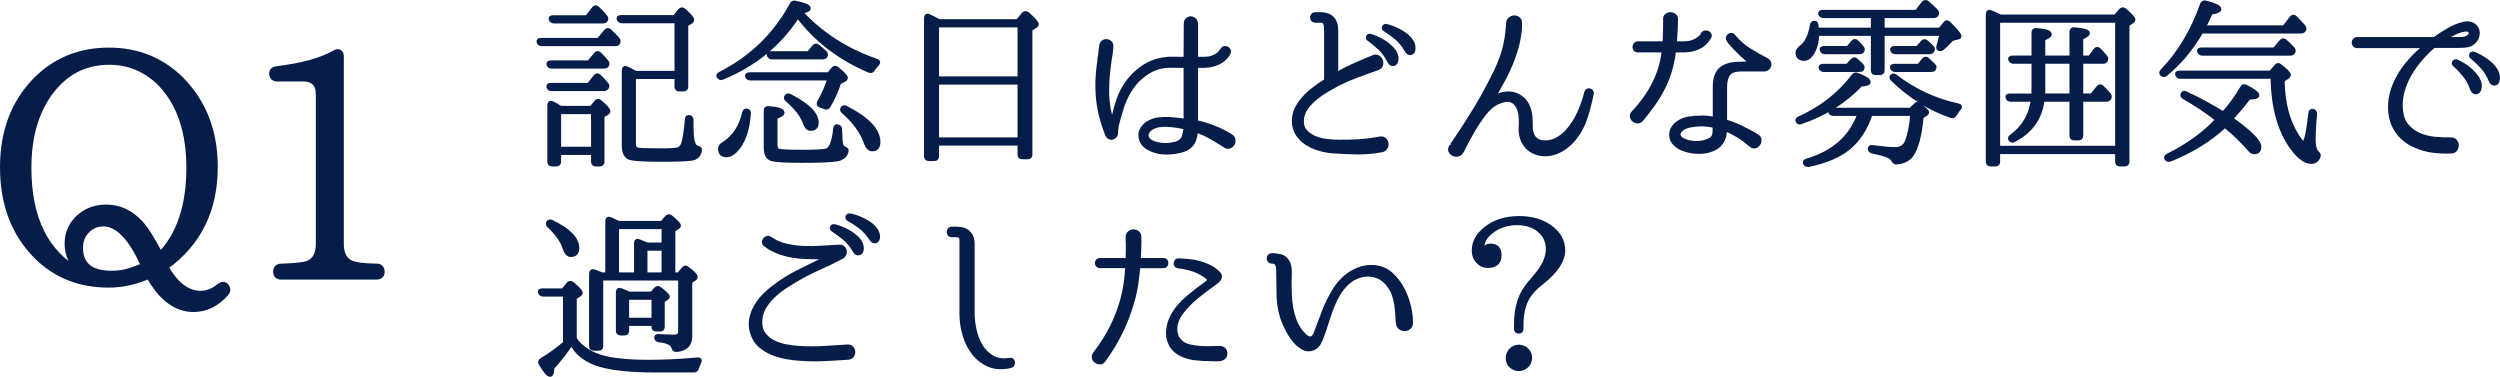 <?xml version="1.0" encoding="UTF-8"?>
<svg id="_レイヤー_1" data-name="レイヤー_1" xmlns="http://www.w3.org/2000/svg" width="312.486" height="47.099" version="1.1" viewBox="0 0 312.486 47.099">
  <!-- Generator: Adobe Illustrator 29.5.0, SVG Export Plug-In . SVG Version: 2.1.0 Build 137)  -->
  <defs>
    <style>
      .st0 {
        stroke-width: .463px;
      }

      .st0, .st1 {
        fill: #071d49;
        stroke: #071d49;
        stroke-linecap: round;
        stroke-linejoin: round;
      }

      .st1 {
        stroke-width: .796px;
      }
    </style>
  </defs>
  <g>
    <path class="st0" d="M74.807,4.97l.922-1.102c.149-.165.314-.172.495-.022.209.21.401.397.573.562.172.165.318.33.438.495.12.135.135.292.045.472-.045.105-.165.157-.36.157h-9.218c-.21,0-.345-.097-.405-.292-.045-.18.067-.27.337-.27h7.172ZM73.592,7.781l.854-1.012c.135-.195.3-.21.495-.045.15.15.3.303.45.461.149.157.3.333.45.528.135.15.142.314.022.495-.075.09-.195.135-.36.135h-6.565c-.21,0-.345-.097-.405-.292-.045-.18.067-.27.337-.27h4.721ZM73.57,10.591l.832-1.034c.149-.195.315-.21.495-.045.149.135.3.281.45.438.149.158.307.341.472.551.149.15.165.307.045.472-.09.12-.217.18-.382.18h-6.542c-.225,0-.36-.097-.405-.292-.045-.18.067-.27.337-.27h4.699ZM73.907,13.469l.584-.72c.135-.194.307-.209.517-.045.705.6,1.057,1.004,1.057,1.214,0,.09-.075.18-.225.27l-.517.292v5.733c0,.239-.112.359-.337.359h-.517c-.24,0-.36-.12-.36-.359v-1.08h-4.204v1.08c0,.239-.12.359-.36.359h-.54c-.24,0-.36-.12-.36-.359v-7.06c0-.135.037-.229.112-.281.075-.052.172-.048.292.011.165.075.33.162.495.259.165.098.345.206.54.326h3.822ZM73.345,2.137l.854-1.079c.149-.209.314-.225.495-.045.165.15.329.311.495.483.165.172.329.364.495.573.149.15.165.308.045.472-.06.105-.18.157-.36.157h-6.138c-.18,0-.314-.09-.405-.27-.075-.195.03-.292.315-.292h4.205ZM69.905,14.031v4.542h4.204v-4.542h-4.204ZM79.258,9.647v8.364c0,.345.127.562.381.652.209.075,1.21.113,3.002.113,1.15,0,1.852-.045,2.106-.135.358-.135.59-.435.695-.899.149-.644.284-1.588.403-2.833,0-.135.037-.225.112-.27.075-.045.172-.045.292,0,.15.06.217.188.203.382v.652c0,1.439.142,2.301.427,2.586.075.09.18.15.314.18.105.03.191.075.259.135.067.06.086.15.056.27-.12.554-.435.884-.944.989-.524.104-1.855.157-3.993.157-2.332,0-3.677-.105-4.036-.315-.389-.255-.583-.734-.583-1.438v-9.443c0-.3.143-.382.427-.247.165.075.337.157.517.247.18.09.36.188.54.292h5.104V2.677h-6.812c-.18,0-.315-.09-.405-.27-.045-.09-.038-.161.022-.214.06-.052.157-.079.292-.079h6.677l.667-.832c.162-.165.331-.172.508-.023.701.615,1.051,1.02,1.051,1.214,0,.105-.067.202-.202.292l-.54.337v7.734c0,.24-.118.36-.353.36h-.552c-.236,0-.354-.12-.354-.36v-1.191h-5.284Z"/>
    <path class="st0" d="M100.101,1.485c2.533,2.758,5.688,4.789,9.465,6.093.255.09.285.247.09.472-.105.09-.199.191-.281.304-.083.112-.169.229-.259.349-.105.195-.262.247-.472.157-3.702-1.574-6.678-3.852-8.926-6.835-2.264,3.507-5.411,6.078-9.443,7.712-.165.09-.322.038-.472-.157-.09-.135-.022-.262.203-.382,3.912-1.993,6.887-4.879,8.926-8.656.09-.195.24-.27.45-.225,1.154.225,1.731.464,1.731.719,0,.195-.337.345-1.012.45ZM93.356,13.806c.209.045.299.173.27.382-.12,1.814-.562,3.23-1.327,4.25-.509.659-1.012.989-1.506.989-.54,0-.809-.277-.809-.832,0-.254.157-.472.472-.652,1.289-.81,2.136-2.099,2.541-3.867.075-.24.195-.33.36-.27ZM103.563,9.265l.584-.674c.135-.18.3-.188.495-.022.734.584,1.102.974,1.102,1.169,0,.105-.06.188-.18.247l-.652.337c-.315,1.004-.757,1.986-1.327,2.945-.12.195-.27.248-.45.158l-.607-.203c-.225-.09-.278-.247-.158-.472.57-1.019.997-1.993,1.282-2.923h-9.848c-.21,0-.353-.082-.427-.247-.075-.21.03-.315.314-.315h9.871ZM104.732,15.785c.195.045.292.18.292.405.03,1.02.082,1.664.157,1.934.06.195.18.33.36.405.104.045.187.094.247.146.06.053.075.139.045.259-.135.53-.517.861-1.146.993-.66.132-2.151.198-4.474.198-2.083,0-3.354-.081-3.812-.243-.471-.176-.707-.635-.707-1.376v-4.677c0-.254.125-.367.376-.337,1.173.09,1.76.285,1.76.584,0,.195-.292.39-.877.584v3.462c0,.405.135.637.405.697.315.09,1.304.135,2.968.135.854,0,1.529-.015,2.023-.045.495-.03.817-.067.967-.112.54-.195.892-1.094,1.057-2.698.03-.285.15-.39.36-.315ZM101.067,6.634l.674-.81c.135-.18.3-.195.495-.045.165.135.322.266.472.394.149.127.292.258.427.393.149.15.165.315.045.495-.075.09-.195.135-.36.135h-6.295c-.21,0-.352-.083-.427-.248-.045-.09-.038-.165.022-.225s.158-.09.292-.09h4.654ZM98.279,12.03c.104-.135.254-.158.45-.067,2.248,1.154,3.373,2.271,3.373,3.35,0,.54-.255.81-.765.81-.315,0-.547-.209-.697-.629-.165-.495-.438-.993-.821-1.495-.382-.502-.866-1.008-1.45-1.518-.18-.135-.21-.285-.09-.45ZM105.294,13.514c.105-.135.255-.158.45-.067,2.713,1.394,4.07,2.825,4.07,4.294,0,.63-.263.944-.787.944-.345,0-.622-.284-.832-.854-.225-.66-.57-1.312-1.034-1.956-.465-.645-1.057-1.282-1.776-1.911-.165-.15-.195-.3-.09-.45Z"/>
    <path class="st0" d="M127.193,2.632l.72-.877c.135-.165.307-.18.517-.045.779.675,1.169,1.11,1.169,1.304,0,.105-.06.195-.18.27l-.607.404v15.649c0,.225-.112.337-.337.337h-.697c-.24,0-.359-.112-.359-.337v-1.372h-10.275v1.574c0,.24-.12.36-.359.36h-.697c-.24,0-.36-.12-.36-.36V2.25c0-.135.038-.229.113-.281.075-.052.172-.041.292.034.33.15.75.36,1.259.629h9.803ZM117.143,3.194v6.588h10.275V3.194h-10.275ZM127.419,17.404v-7.06h-10.275v7.06h10.275Z"/>
    <path class="st0" d="M153.837,16.977c.209.12.33.277.359.472.03.195,0,.371-.09.528s-.225.273-.405.349c-.18.075-.375.045-.584-.09-.674-.435-1.285-.806-1.833-1.113-.547-.307-1.113-.558-1.697-.753-.03-.03-.053-.026-.067.011-.015.038-.022.071-.022.101-.03.345-.105.689-.225,1.034-.12.345-.33.629-.629.854-.255.195-.532.337-.832.427-.3.09-.6.157-.899.202-.57.09-1.135.108-1.697.056-.562-.053-1.105-.221-1.63-.506-.285-.149-.525-.352-.72-.607s-.308-.554-.337-.899c-.03-.345.042-.655.214-.933.172-.277.386-.506.641-.686.464-.3.956-.476,1.473-.528s1-.064,1.45-.034c.315.03.622.06.922.09.3.03.607.067.922.112.015,0,.022-.015.022-.045v-6.678c0-.06-.03-.09-.09-.09h-.742c-.3,0-.6-.003-.899-.011-.3-.007-.577.004-.832.034-.854.105-1.649.413-2.383.922-.735.51-1.334,1.109-1.799,1.799-.315.464-.577.937-.787,1.416-.21.48-.382.959-.517,1.439-.15.48-.289.959-.416,1.439-.128.48-.191.944-.191,1.394-.015.15-.071.274-.168.371-.098.098-.207.157-.326.18-.12.022-.24.004-.36-.056-.12-.06-.21-.157-.27-.292-.375-.914-.667-1.836-.877-2.766-.21-.929-.33-1.889-.36-2.878-.03-.944.011-1.87.124-2.777.113-.907.229-1.832.349-2.776.03-.195.112-.341.248-.438.135-.098.281-.143.438-.135.157.008.299.068.427.18.127.112.191.266.191.461,0,.105-.008.24-.022.405-.015.165-.034.33-.056.495s-.049.33-.079.495c-.03.165-.053.3-.068.404-.075.525-.139,1.053-.191,1.585-.053.532-.086,1.068-.101,1.607-.03.645-.015,1.271.045,1.877.06.607.172,1.233.337,1.877.03.09.101.139.213.146.112.008.176-.041.191-.146.165-.734.363-1.431.596-2.091.232-.659.543-1.281.933-1.866.524-.794,1.199-1.484,2.023-2.069.824-.584,1.731-.944,2.72-1.079.345-.06.667-.086.967-.079.3.008.6.011.899.011h.742c.06,0,.09-.03.09-.09l.022-4.227c0-.255.067-.442.202-.562.135-.12.281-.18.438-.18s.307.06.45.18c.143.12.221.292.236.517v4.272c0,.06.03.09.09.09h.899c.435,0,.806-.063,1.113-.191s.543-.266.708-.416c.09-.075.165-.158.225-.248.06-.09.127-.172.202-.247.06-.135.15-.214.27-.236.12-.022.232-.007.337.045.104.053.183.131.236.236.052.105.048.225-.011.36v.022c-.09.165-.191.311-.303.438-.113.127-.236.251-.371.371-.255.21-.584.39-.989.54-.405.15-.87.233-1.394.248h-.922c-.06,0-.09.03-.09.09v6.812c0,.075.03.112.09.112,1.543.345,2.953.915,4.227,1.709ZM148.171,16.055c0-.075-.03-.112-.09-.112-.6-.15-1.214-.248-1.844-.292-.42-.045-.843-.041-1.271.011-.427.053-.813.199-1.158.438-.15.105-.27.24-.36.405-.09.165-.127.33-.112.495.03.18.108.337.236.472s.273.24.438.315c.39.165.824.266,1.304.303.479.038.944.004,1.394-.101.209-.03.408-.093.596-.191s.341-.221.461-.371c.105-.12.18-.273.225-.461s.104-.491.18-.911Z"/>
    <path class="st0" d="M172.521,17.291c.256-.03.449.03.586.18.135.15.209.319.225.506.014.188-.039.368-.158.54-.119.172-.307.274-.562.304-.988.18-2,.262-3.035.247-1.033-.015-2.045-.06-3.035-.135-.555-.045-1.121-.153-1.697-.326-.578-.172-1.098-.412-1.562-.719s-.844-.689-1.135-1.147c-.293-.457-.439-1-.439-1.63,0-.524.109-1.019.326-1.484.217-.464.51-.903.877-1.315.367-.412.787-.802,1.26-1.169.471-.367.963-.708,1.473-1.023.059-.015.09-.06.09-.135V3.621c0-.254-.039-.487-.113-.697s-.262-.315-.562-.315h-.629c-.15,0-.262-.045-.338-.135-.074-.09-.111-.188-.111-.292s.037-.202.111-.292c.076-.09.188-.135.338-.135h.629c.631,0,1.117.173,1.463.518.344.345.516.832.516,1.461v5.418c0,.075.031.098.09.067.631-.375,1.334-.734,2.115-1.079.777-.345,1.572-.682,2.383-1.012.238-.105.445-.105.617,0s.297.247.371.427c.076.18.082.371.023.574-.061.202-.211.341-.449.416-.855.3-1.695.604-2.52.91-.824.308-1.641.664-2.451,1.068-.418.225-.873.479-1.359.764-.486.285-.951.607-1.395.967-.441.36-.82.753-1.135,1.181-.314.427-.502.888-.562,1.382-.074.615.033,1.11.326,1.484s.678.667,1.158.876c.479.21,1,.349,1.562.416s1.068.101,1.518.101c.869.015,1.734-.007,2.598-.067.861-.06,1.727-.172,2.596-.337ZM171.239,4.453c.105.015.344.098.719.248s.766.359,1.17.629c.404.27.756.588,1.057.956.299.367.428.768.383,1.203-.045.33-.178.51-.395.54-.217.03-.393-.082-.527-.337-.346-.689-.75-1.248-1.215-1.675s-.914-.798-1.35-1.113c-.119-.06-.156-.153-.111-.281.045-.127.135-.183.27-.168ZM173.241,3.217c.074.015.213.052.416.112.201.06.434.146.695.258.264.113.537.251.822.416.283.165.543.353.775.562.232.21.418.442.562.697.141.255.205.532.189.832-.014.33-.135.514-.359.551s-.404-.071-.539-.326c-.375-.66-.803-1.188-1.281-1.585-.48-.397-.953-.738-1.416-1.023-.137-.075-.182-.18-.137-.315s.137-.195.271-.18Z"/>
    <path class="st0" d="M198.984,11.715c-.21,1.02-.465,2.005-.765,2.957-.3.952-.765,1.825-1.394,2.62-.315.404-.679.761-1.091,1.068s-.843.543-1.293.708c-.449.165-.914.244-1.394.236-.48-.008-.952-.124-1.417-.349-.393-.21-.709-.472-.945-.787-.237-.314-.401-.644-.493-.989-.12-.435-.165-.858-.135-1.27.029-.412.029-.821,0-1.226-.015-.33-.07-.641-.166-.933-.097-.292-.229-.54-.399-.742-.17-.203-.377-.349-.621-.438-.243-.09-.522-.097-.837-.022-.585.135-1.068.345-1.45.629-.383.285-.754.667-1.113,1.146-.465.6-.903,1.256-1.315,1.968s-.783,1.382-1.112,2.012c-.03.09-.067.172-.113.247-.029.075-.067.15-.112.225s-.082.143-.112.202c-.135.21-.304.333-.506.371-.202.037-.39.011-.562-.079-.173-.09-.297-.222-.371-.394-.075-.172-.045-.363.09-.573-.016.015.131-.199.438-.641.307-.442.693-1.023,1.157-1.742.465-.72.967-1.521,1.507-2.406s1.034-1.761,1.484-2.631c.359-.674.686-1.311.978-1.911.292-.599.547-1.206.765-1.821.217-.615.394-1.267.528-1.956s.225-1.454.27-2.293c.015-.24.104-.423.27-.551s.341-.191.529-.191c.187,0,.355.06.506.18.149.12.225.3.225.54v.472c0,.12-.008.247-.022.382-.075.734-.206,1.446-.394,2.136s-.42,1.372-.697,2.046c-.277.675-.592,1.342-.944,2.001-.353.66-.724,1.327-1.113,2.001-.029.061-.022.109.023.146.045.038.097.042.157.011.119-.075.247-.143.382-.203.135-.06.284-.104.45-.135.509-.104.974-.097,1.394.022.42.12.779.319,1.079.596.3.278.532.615.697,1.012.165.397.262.821.292,1.271.03.435.041.825.034,1.169-.008.345.048.667.168.966.105.285.255.502.45.652.194.15.412.255.651.314.645.105,1.237.03,1.776-.225.54-.255,1.02-.607,1.439-1.057.629-.689,1.139-1.469,1.528-2.338.39-.869.689-1.739.899-2.608.03-.105.09-.176.18-.214.091-.037.181-.041.271-.011.09.03.164.083.225.157.06.075.075.166.045.27Z"/>
    <path class="st0" d="M209.372,6.319c-.075,0-.113.03-.113.09-.104.854-.27,1.656-.494,2.406s-.51,1.469-.854,2.159-.746,1.36-1.203,2.012c-.457.652-.971,1.315-1.54,1.99-.149.165-.318.24-.506.225-.188-.015-.345-.082-.472-.202-.128-.12-.206-.266-.236-.438s.037-.341.202-.506c1.064-1.124,1.919-2.323,2.563-3.598.645-1.273,1.049-2.623,1.214-4.047.03-.06.008-.09-.067-.09h-3.147c-.15,0-.263-.048-.338-.146s-.108-.203-.101-.315c.007-.112.048-.217.123-.315.075-.097.181-.146.315-.146h3.215c.075,0,.112-.03.112-.09.03-.645.049-1.195.057-1.653.007-.457.011-.85.011-1.18-.03-.24.03-.419.18-.54.15-.12.315-.18.495-.18s.349.057.506.169.229.289.214.528c0,.345-.012.757-.034,1.236-.022.48-.056,1.02-.101,1.619,0,.06.029.09.09.09h.944c.449,0,.824-.052,1.124-.157s.539-.225.72-.36c.18-.135.311-.259.393-.371.083-.112.124-.176.124-.191.075-.15.184-.24.326-.27.143-.03.27-.019.382.034.112.053.191.139.236.259s.015.247-.09.382c-.016.015-.075.109-.18.281-.105.172-.281.356-.528.551-.248.195-.577.371-.989.528-.413.158-.919.236-1.518.236h-1.034ZM220.771,7.443c.165.075.285.195.36.36.074.165.074.33,0,.495-.075.18-.218.308-.428.382-.06.015-.127.022-.202.022h-2.833c-.81,0-1.349.191-1.619.573-.27.382-.404.918-.404,1.607v4.182c0,.045.03.083.09.112.689.21,1.323.458,1.9.742.576.285,1.149.584,1.72.899.029.015.067.038.112.067.03.03.06.056.09.079s.06.042.09.056c.194.12.296.273.304.461s-.038.356-.135.506c-.098.15-.229.255-.394.315s-.33.03-.495-.09c-.045-.03-.09-.06-.135-.09-.045-.03-.082-.06-.112-.09-.045-.03-.082-.06-.112-.09-.465-.405-.933-.746-1.405-1.023-.472-.277-.955-.521-1.45-.731-.045-.045-.067-.03-.067.045-.015.03-.019.064-.011.102.007.038.003.071-.012.101-.015.15-.034.296-.057.438s-.071.303-.146.483c-.061.165-.139.314-.236.45-.098.135-.206.262-.326.382-.255.225-.521.39-.798.495-.277.105-.551.188-.82.248-.271.045-.552.067-.844.067s-.565-.015-.82-.045c-.27-.045-.536-.104-.799-.18-.262-.075-.521-.172-.775-.292-.3-.165-.555-.371-.765-.618-.21-.248-.329-.536-.359-.866-.03-.33.034-.637.191-.922.157-.285.363-.517.618-.697.404-.3.861-.491,1.371-.574.51-.082.989-.124,1.439-.124.3-.015.596-.007.888.022.292.03.573.067.844.112.06,0,.09-.03.09-.09v-3.845c0-.584.074-1.068.225-1.45.149-.382.371-.682.663-.899.292-.217.641-.371,1.046-.46.404-.09.869-.135,1.394-.135h.787c.09,0,.149-.041.18-.124.03-.082.008-.153-.067-.213-.345-.3-.648-.574-.91-.821-.263-.248-.491-.472-.687-.675-.194-.202-.367-.389-.517-.562-.15-.172-.285-.348-.405-.528-.075-.104-.098-.209-.067-.314s.086-.191.169-.259c.082-.067.172-.101.27-.101s.191.053.281.157c.555.675,1.188,1.241,1.9,1.698.711.457,1.442.873,2.191,1.248ZM214.229,16.864c.029-.075.048-.188.056-.337s.012-.375.012-.674c0-.075-.03-.113-.09-.113-.57-.12-1.133-.18-1.687-.18-.391.015-.795.06-1.214.135-.42.075-.78.218-1.08.427-.12.09-.221.203-.303.337-.083.135-.109.285-.079.45.03.255.239.465.63.629.359.165.768.266,1.225.304s.889.004,1.293-.102c.255-.06.506-.153.754-.281.247-.127.408-.326.483-.596Z"/>
    <path class="st0" d="M224.683,15.155c-.104-.165-.037-.292.202-.382,2.788-1.259,5.044-3.027,6.768-5.306.135-.18.3-.225.495-.135.959.36,1.438.667,1.438.922,0,.195-.322.3-.967.315-2.068,2.158-4.571,3.732-7.509,4.721-.211.075-.353.03-.428-.135ZM234.081,3.688v-1.664h-6.161c-.194,0-.337-.09-.427-.27-.03-.075-.015-.142.045-.202.06-.06.149-.09.27-.09h11.736l.877-1.102c.165-.165.338-.172.518-.022.21.18.404.356.585.528.18.172.344.333.494.483.149.15.172.314.067.495-.075.12-.202.18-.382.18h-6.363v1.664h7.127l.652-.764c.135-.21.3-.217.495-.022.884.884,1.326,1.424,1.326,1.619,0,.105-.067.165-.202.18l-.765.202c-.15.165-.322.345-.517.54-.195.195-.413.397-.652.607-.165.135-.33.15-.495.045-.075-.06-.082-.187-.022-.382.06-.18.116-.394.169-.641.053-.247.116-.521.191-.82h-7.308v4.542c0,.24-.118.36-.354.36h-.574c-.221,0-.331-.12-.331-.36v-4.542h-6.925c-.016.884-.18,1.611-.495,2.181-.345.629-.727.944-1.146.944-.569,0-.854-.27-.854-.81,0-.194.135-.404.405-.629.719-.524,1.184-1.461,1.394-2.811.045-.239.18-.337.404-.292.105,0,.173.105.203.314.015.166.037.345.067.54h6.947ZM229.157,14.256c-.225,0-.36-.097-.405-.292-.045-.18.067-.27.338-.27h9.735l.584-.584c.135-.165.3-.172.495-.022.659.495.989.81.989.944,0,.09-.067.18-.202.27l-.473.292c-.225,2.383-.667,4.01-1.326,4.879-.195.24-.446.435-.753.584-.308.15-.672.24-1.091.27-.165.015-.3-.075-.405-.27-.12-.225-.322-.405-.606-.54-.165-.075-.412-.161-.742-.258-.33-.098-.757-.199-1.281-.304-.21-.045-.315-.172-.315-.382,0-.18.128-.247.383-.202.6.075,1.128.135,1.585.18s.857.067,1.203.067c.719,0,1.206-.307,1.461-.922.33-.854.555-2.001.675-3.44h-5.171c-.615,1.844-1.552,3.275-2.811,4.294-1.17.944-2.833,1.642-4.991,2.091-.211.015-.36-.067-.45-.247-.06-.15.022-.262.247-.337,3.328-.975,5.517-2.908,6.565-5.801h-3.237ZM230.911,8.208l.629-.675c.149-.18.308-.187.473-.022l-.045-.045c.314.27.562.502.741.697.15.135.165.3.045.495-.075.075-.194.112-.359.112h-4.406c-.195,0-.338-.082-.428-.248-.045-.09-.037-.165.022-.225.06-.06.157-.09.292-.09h3.036ZM230.979,5.982l.606-.719c.165-.21.338-.217.518-.022.135.135.255.258.359.371.104.113.202.222.292.326.136.15.143.308.022.472-.074.09-.194.135-.359.135h-4.294c-.21,0-.346-.082-.405-.247-.104-.21-.008-.315.293-.315h2.968ZM236.486,9.489c.12-.104.271-.09.45.045,2.338,1.798,4.938,3.005,7.802,3.62.3.075.345.225.135.45-.105.12-.199.24-.281.36-.082.12-.161.24-.236.359-.12.21-.27.278-.449.203-2.698-.914-5.148-2.443-7.353-4.587-.18-.18-.202-.329-.067-.45ZM239.837,8.208l.606-.742c.165-.194.338-.202.518-.022.135.12.262.24.382.36.12.12.24.24.36.36.164.135.172.3.022.495-.075.075-.195.112-.36.112h-4.451c-.195,0-.338-.082-.428-.248-.045-.09-.037-.165.022-.225.06-.06.158-.09.293-.09h3.035ZM239.657,5.982l.651-.719c.15-.18.315-.188.495-.022.119.105.239.21.359.314.12.105.232.218.337.337.15.15.165.308.046.472-.061.12-.188.18-.383.18h-4.227c-.21,0-.353-.082-.428-.247-.045-.09-.037-.165.022-.225.061-.06.158-.09.293-.09h2.833Z"/>
    <path class="st0" d="M264.411,2.047l.652-.764c.149-.165.321-.18.517-.045.734.645,1.102,1.042,1.102,1.192,0,.105-.075.21-.225.315l-.517.337v17.133c0,.239-.121.359-.36.359h-.63c-.225,0-.337-.12-.337-.359v-1.192h-14.839v1.192c0,.239-.12.359-.36.359h-.606c-.24,0-.36-.12-.36-.359V1.778c0-.285.136-.375.405-.27.21.075.408.157.596.247.188.09.386.188.596.292h14.367ZM249.775,2.609v15.851h14.839V2.609h-14.839ZM260.162,7.736v4.182h1.281l.81-.989c.149-.194.314-.209.494-.045.165.165.322.323.473.472.149.15.284.3.404.45.12.135.135.3.045.495-.09.12-.218.18-.382.18h-3.125v4.474c0,.24-.12.36-.36.36h-.562c-.226,0-.338-.12-.338-.36v-4.474h-3.574c-.271,2.278-1.47,3.965-3.598,5.059-.18.105-.338.067-.473-.112-.09-.135-.037-.27.158-.405,1.528-1.124,2.413-2.638,2.652-4.542h-2.743c-.21,0-.345-.09-.404-.27-.075-.195.03-.292.314-.292h2.9c0-.104.004-.225.012-.359.007-.135.011-.285.011-.45v-3.373h-2.473c-.195,0-.338-.09-.428-.27-.075-.194.037-.292.338-.292h2.562v-3.103c0-.254.128-.367.383-.337,1.124.09,1.686.27,1.686.54,0,.195-.27.39-.809.584v2.316h3.484v-3.193c0-.255.127-.367.383-.337,1.139.09,1.708.255,1.708.495,0,.166-.277.368-.831.607v2.428h1.057l.674-.922c.15-.195.315-.21.495-.045.12.12.243.251.371.393.127.143.266.304.416.483.135.166.149.33.045.495-.061.105-.18.157-.36.157h-2.697ZM258.902,7.736h-3.484v3.822c0,.135-.008.255-.022.359h3.507v-4.182Z"/>
    <path class="st0" d="M275.181,3.958c-1.289,2.204-2.788,3.987-4.497,5.351-.165.135-.33.12-.494-.045-.105-.104-.083-.248.067-.427,1.049-1.079,1.989-2.308,2.821-3.687s1.548-2.916,2.147-4.609c.075-.21.225-.292.449-.248,1.17.3,1.754.585,1.754.854,0,.195-.359.345-1.079.45-.105.24-.225.506-.359.798-.135.292-.301.626-.495,1h10.005l.899-1.169c.15-.194.315-.209.495-.045.39.39.742.765,1.057,1.125.135.165.149.322.045.472-.075.12-.202.18-.382.18h-12.434ZM277.901,14.166c.435-.479.847-.989,1.236-1.529s.757-1.102,1.102-1.687c.09-.209.247-.254.473-.135.974.48,1.461.847,1.461,1.102,0,.195-.353.292-1.057.292-.314.42-.656.847-1.023,1.282s-.761.884-1.18,1.349c2.338,1.649,3.507,2.818,3.507,3.507,0,.465-.21.697-.629.697-.24,0-.45-.12-.63-.36-.435-.495-.903-.989-1.405-1.484s-1.053-.981-1.652-1.461c-.944.87-1.982,1.657-3.114,2.361-1.132.705-2.38,1.327-3.743,1.866-.21.075-.368.03-.473-.135-.104-.15-.045-.285.18-.405,2.504-1.244,4.564-2.735,6.184-4.474-.675-.524-1.36-1.019-2.058-1.484-.696-.464-1.405-.899-2.124-1.304-.211-.12-.248-.285-.113-.495.075-.12.218-.12.428,0,.854.39,1.66.794,2.417,1.214.757.42,1.495.847,2.215,1.282ZM283.815,9.062l.696-.81c.15-.18.315-.188.495-.022.734.555,1.102.937,1.102,1.146,0,.105-.082.21-.247.315l-.518.315c.015,2.848.645,5.216,1.889,7.104.345.525.562.787.652.787.314,0,.607-1.251.877-3.755.045-.285.194-.375.449-.27.12.06.181.195.181.404-.075.75-.124,1.387-.146,1.911-.022.525-.034.937-.034,1.237,0,.824.143,1.372.428,1.641.074.075.135.146.18.214s.053.153.022.258c-.165.479-.479.72-.944.72-.72,0-1.499-.555-2.338-1.664-1.635-2.173-2.474-5.164-2.519-8.971h-11.512c-.18,0-.314-.09-.404-.27-.075-.194.029-.292.314-.292h11.377ZM284.286,6.162l.854-1.012c.149-.165.314-.172.495-.023.18.166.352.326.517.483.165.158.314.312.45.461.135.166.149.33.045.495-.09.105-.218.158-.383.158h-10.994c-.18,0-.314-.09-.404-.27-.046-.075-.038-.142.022-.202.06-.06.157-.09.292-.09h9.105Z"/>
    <path class="st0" d="M309.334,3.239c.314.3.441.66.382,1.079-.06.42-.247.757-.562,1.012-.255.21-.544.333-.866.371s-.618.056-.888.056h-3.058c-.09,0-.157.022-.202.067-.555.48-1.087,1.016-1.597,1.607-.51.592-.956,1.222-1.338,1.889-.382.667-.675,1.364-.877,2.091-.202.728-.273,1.465-.214,2.215.061.84.293,1.51.697,2.012.405.502.903.888,1.495,1.158.592.27,1.24.442,1.945.517.704.075,1.394.105,2.068.09.255-.015.449.06.584.225.136.165.203.345.203.54,0,.195-.061.375-.181.54-.12.166-.307.248-.562.248-.779.03-1.548-.003-2.305-.101s-1.495-.311-2.215-.641c-.869-.374-1.573-.918-2.113-1.63s-.862-1.54-.967-2.484c-.09-.794-.038-1.577.157-2.35.194-.772.491-1.506.889-2.203.396-.697.869-1.353,1.416-1.967s1.128-1.169,1.742-1.664c.03-.03.037-.06.022-.09-.015-.03-.037-.045-.067-.045h-8.273c-.165,0-.285-.048-.36-.146s-.112-.203-.112-.315.041-.217.124-.315c.082-.097.198-.146.349-.146h9.556c.029,0,.074-.015.135-.045.554-.39,1.12-.753,1.697-1.09.577-.337,1.188-.588,1.832-.753.255-.075.518-.093.787-.056.27.038.495.146.675.326ZM308.547,4.588c.284-.254.353-.476.202-.663-.149-.188-.397-.251-.741-.191-.436.075-.844.21-1.226.404-.383.195-.761.397-1.136.607-.03.015-.041.038-.033.067.007.03.025.045.056.045h1.956c.165,0,.337-.026.518-.079.18-.052.314-.116.404-.191ZM307.019,7.646c.104.03.337.143.696.337.36.195.72.454,1.079.776.36.322.667.686.922,1.09s.33.817.226,1.237c-.091.314-.244.472-.461.472s-.379-.127-.483-.382c-.256-.72-.585-1.323-.989-1.81-.405-.487-.81-.911-1.215-1.27-.12-.09-.146-.195-.078-.315.067-.12.168-.165.304-.135ZM309.154,6.679c.074.015.209.067.404.157.194.09.416.206.663.349.248.143.502.314.765.517.262.202.495.423.697.663.202.24.355.495.461.765.104.27.135.547.09.832-.061.33-.202.499-.428.506-.225.008-.39-.124-.494-.393-.3-.705-.66-1.282-1.079-1.731-.42-.45-.84-.847-1.259-1.191-.121-.09-.154-.199-.102-.326.053-.127.146-.176.281-.146Z"/>
    <path class="st0" d="M71.861,42.333c.644.987,1.671,1.719,3.08,2.198,1.364.449,3.44.673,6.228.673.854,0,1.78-.022,2.777-.067.997-.045,2.064-.12,3.204-.225.33-.03.419.098.27.384-.06.122-.112.245-.158.367-.045.122-.09.245-.135.367-.06.199-.188.298-.382.298h-4.789c-3.433,0-5.951-.3-7.555-.899-1.409-.54-2.398-1.379-2.968-2.518-.675,1.049-1.469,2.076-2.383,3.08,0,.585-.098.877-.292.877-.255,0-.652-.465-1.191-1.394-.135-.194-.098-.359.112-.495,1.034-.614,2.008-1.319,2.923-2.113v-6.025h-2.721c-.18,0-.314-.09-.404-.27-.075-.195.037-.292.337-.292h2.563l.652-.809c.165-.165.337-.172.517-.022.705.584,1.057.967,1.057,1.146,0,.104-.075.202-.225.292l-.517.336v5.114ZM68.511,27.802c.09-.15.239-.18.45-.09,2.143,1.034,3.215,2.128,3.215,3.282,0,.6-.277.899-.832.899-.33,0-.585-.27-.765-.809-.165-.51-.413-.997-.742-1.461-.33-.464-.742-.922-1.237-1.372-.15-.15-.18-.3-.09-.45ZM84.182,34.277h.652l.585-.697c.149-.195.314-.21.495-.045.704.51,1.057.869,1.057,1.079,0,.105-.06.195-.18.27l-.495.337v6.812c0,1.064-.584,1.642-1.753,1.731-.12,0-.206-.026-.259-.079s-.094-.131-.124-.236c-.09-.27-.285-.472-.584-.607-.12-.06-.281-.116-.483-.168-.203-.053-.454-.094-.753-.124-.225-.045-.337-.172-.337-.382,0-.15.127-.21.382-.18.734.045,1.364.067,1.889.067.479,0,.72-.209.72-.629v-6.588h-9.825v8.432c0,.225-.113.337-.337.337h-.607c-.24,0-.36-.113-.36-.337v-9.083c0-.12.037-.209.112-.27.075-.06.172-.06.292,0l-.113-.045,1.102.405h.629v-6.632c0-.3.142-.39.427-.27.375.165.712.322,1.012.472h5.418l.584-.697c.15-.165.322-.18.517-.045.689.555,1.035.922,1.035,1.102,0,.09-.045.157-.135.202l-.562.36v5.508ZM77.145,34.277h2.338v-3.89c0-.285.135-.367.405-.247l1.012.405h2.024v-2.136h-5.778v5.868ZM81.462,36.683l.495-.562c.149-.18.322-.195.517-.045.674.525,1.012.854,1.012.989,0,.09-.067.18-.203.27l-.427.292v3.238c0,.225-.11.337-.331.337h-.508c-.235,0-.353-.113-.353-.337v-.36h-3.26v.854c0,.225-.112.337-.337.337h-.495c-.24,0-.359-.113-.359-.337v-4.834c0-.135.037-.229.112-.281.075-.052.172-.048.292.011.194.075.375.146.54.214.165.067.314.139.45.213h2.855ZM78.404,37.245v2.698h3.26v-2.698h-3.26ZM82.923,34.277v-3.17h-2.226v3.17h2.226Z"/>
    <path class="st0" d="M105.924,43.293c.239-.015.423.049.551.191.127.143.194.304.202.483.007.18-.045.349-.157.506-.112.158-.281.244-.506.259-1.034.075-2.046.135-3.035.18-.99.045-1.986.03-2.991-.045-.54-.03-1.117-.101-1.731-.213-.615-.113-1.203-.285-1.765-.517s-1.064-.543-1.506-.933c-.442-.39-.761-.884-.956-1.484-.21-.6-.266-1.188-.168-1.765.097-.577.292-1.12.584-1.63s.648-.978,1.068-1.405c.419-.427.854-.798,1.304-1.113.899-.689,1.844-1.285,2.833-1.787.989-.502,1.993-.993,3.013-1.473.09-.03.124-.094.101-.191-.022-.097-.086-.153-.191-.168-.615,0-1.226-.011-1.833-.034s-1.203-.086-1.788-.191c-.584-.104-1.154-.262-1.708-.472-.555-.21-1.08-.502-1.574-.877-.135-.105-.202-.221-.202-.349s.037-.24.112-.337c.075-.097.176-.165.304-.202.127-.037.258-.011.394.079.599.42,1.259.712,1.979.877.719.165,1.454.262,2.203.292.75.03,1.503.019,2.26-.034.757-.052,1.48-.093,2.169-.124.195-.015.356.03.483.135.127.105.206.233.236.382.03.15.015.3-.045.45-.06.15-.172.27-.337.36-1.004.525-2.02,1.016-3.046,1.473-1.027.458-2.027.986-3.001,1.585-.435.255-.881.54-1.338.854-.458.315-.885.671-1.282,1.068-.397.397-.734.829-1.012,1.293-.277.465-.438.975-.483,1.529-.06.705.06,1.278.36,1.72.3.442.693.791,1.18,1.045s1.027.438,1.619.551c.592.112,1.143.184,1.652.213.989.06,1.993.064,3.013.011,1.02-.052,2.031-.116,3.036-.191ZM104.215,28.251c.12,0,.371.067.753.202.382.135.783.326,1.203.573.419.248.791.547,1.113.899.322.353.476.753.461,1.203-.03.314-.154.499-.371.551-.218.053-.401-.048-.551-.304-.39-.674-.828-1.21-1.315-1.607-.487-.397-.956-.738-1.405-1.023-.12-.075-.165-.18-.135-.315.03-.135.112-.194.247-.18ZM106.171,26.902c.075,0,.217.026.427.079.21.053.446.131.708.236s.54.232.832.382c.292.15.558.326.798.529.239.202.438.427.596.674.157.247.236.514.236.798,0,.165-.03.296-.09.393-.06.098-.139.158-.236.18-.098.022-.199.011-.304-.034s-.188-.127-.247-.248c-.42-.644-.877-1.154-1.372-1.529-.495-.375-.982-.689-1.461-.944-.135-.075-.188-.18-.157-.315.03-.135.12-.202.27-.202Z"/>
    <path class="st0" d="M126.182,44.956c.135-.03.24-.011.315.056.075.068.12.154.135.259.015.104,0,.206-.045.304-.045.097-.127.161-.248.191-1.02.24-1.911.202-2.675-.112-.765-.315-1.409-.798-1.934-1.45-.525-.652-.918-1.42-1.181-2.305-.262-.884-.393-1.784-.393-2.698v-9.263c0-.135-.045-.25-.135-.348s-.21-.154-.359-.169h-.697c-.135,0-.236-.045-.304-.135-.067-.09-.101-.188-.101-.292s.034-.202.101-.292c.068-.09.169-.135.304-.135h.652c.63,0,1.117.169,1.461.506.345.337.518.82.518,1.45v8.611c0,.675.082,1.383.247,2.125.165.742.427,1.409.787,2.001.359.592.832,1.057,1.417,1.394.584.337,1.296.438,2.136.303Z"/>
    <path class="st0" d="M145.427,32.478c.135,0,.232.041.292.124.06.083.09.176.09.281,0,.105-.03.199-.09.281-.06.083-.157.124-.292.124h-3.035c-.06,0-.09.038-.09.112-.075.765-.168,1.514-.281,2.249-.112.735-.281,1.477-.506,2.226-.375,1.289-.858,2.533-1.45,3.732-.592,1.2-1.285,2.338-2.08,3.417-.135.195-.296.292-.483.292s-.356-.052-.506-.157c-.15-.105-.248-.248-.292-.427-.045-.18,0-.36.135-.54l.022-.022c.839-1.094,1.529-2.181,2.068-3.26s.974-2.196,1.304-3.35c.194-.705.34-1.397.438-2.08.097-.682.168-1.375.213-2.08,0-.075-.03-.112-.09-.112h-3.283c-.135,0-.24-.041-.315-.124-.075-.082-.112-.176-.112-.281,0-.104.037-.198.112-.281s.18-.124.315-.124h3.305c.075,0,.112-.038.112-.113.015-.344.022-.682.022-1.012v-1.012c-.015-.09-.022-.172-.022-.247v-.45c0-.24.079-.423.236-.551.157-.127.329-.191.517-.191.187,0,.359.06.517.18.157.12.236.3.236.54v.719c0,.345-.008.682-.022,1.012-.015.33-.03.667-.045,1.012,0,.075.03.113.09.113h2.968ZM152.667,43.495c.15.03.27.101.36.214.09.112.142.236.157.371.015.135-.004.27-.056.405-.053.135-.154.24-.303.315-.21.105-.461.15-.753.135-.292-.015-.543-.022-.753-.022-.6,0-1.222-.034-1.866-.101-.645-.067-1.245-.236-1.799-.506-.629-.3-1.087-.742-1.372-1.327s-.375-1.214-.27-1.889c.075-.54.232-1.042.472-1.506.239-.464.528-.896.865-1.292.337-.397.708-.765,1.113-1.102.404-.337.809-.663,1.214-.978.21-.165.435-.333.674-.506.24-.172.442-.318.607-.438.09-.075.135-.168.135-.281s-.045-.206-.135-.281c-.54-.419-1.109-.738-1.709-.956-.6-.217-1.259-.363-1.979-.438-.12-.015-.21-.063-.27-.146-.06-.082-.083-.176-.068-.281.015-.104.057-.194.124-.27.067-.075.161-.105.281-.09.419.015.854.045,1.304.09s.892.127,1.327.247c.435.12.851.281,1.248.483.397.203.753.461,1.068.776.15.15.225.292.225.427s-.042.258-.124.371c-.083.112-.188.217-.315.314-.127.098-.244.184-.349.259-.734.525-1.458,1.076-2.169,1.652-.712.577-1.353,1.248-1.922,2.012-.195.255-.356.543-.483.866-.127.323-.199.652-.214.989s.034.66.146.967c.112.308.311.581.596.821.27.225.614.386,1.034.483.419.098.862.161,1.327.191.464.03.914.038,1.349.022.435-.015.801-.022,1.102-.022h.157l.022.022Z"/>
    <path class="st0" d="M176.388,40.258c.016.285-.057.502-.213.652-.158.15-.342.232-.551.247-.211.015-.408-.041-.596-.168-.188-.127-.297-.326-.326-.596-.031-.375-.057-.761-.078-1.158-.023-.397-.064-.79-.125-1.18-.061-.39-.15-.768-.27-1.135s-.293-.716-.518-1.045c-.479-.734-1.098-1.207-1.854-1.417-.758-.21-1.541-.143-2.35.202-.465.21-.871.491-1.215.843-.346.352-.652.742-.922,1.169s-.506.885-.709,1.372c-.201.487-.385.978-.551,1.473-.148.435-.287.862-.416,1.282-.127.419-.273.839-.438,1.259-.105.3-.244.6-.416.899-.172.3-.424.51-.754.629-.449.166-.885.121-1.303-.135-.42-.254-.799-.603-1.137-1.045-.336-.442-.625-.914-.865-1.417-.24-.502-.412-.911-.518-1.225-.299-.944-.457-1.907-.471-2.889-.016-.982-.031-1.96-.045-2.934,0-.135-.004-.273-.012-.416s-.037-.277-.09-.405-.131-.229-.236-.304c-.105-.075-.248-.104-.428-.09-.135,0-.24-.045-.314-.135-.075-.09-.112-.188-.112-.292s.037-.202.112-.292c.074-.09.18-.135.314-.135.359,0,.713.042,1.057.124.346.083.631.281.855.596.135.195.225.405.27.629.045.225.07.454.078.686.008.233.004.469-.012.708-.014.24-.021.465-.021.674,0,.51.012,1.027.033,1.552.023.524.074,1.042.158,1.551.082.51.209,1.008.381,1.495.174.487.408.941.709,1.36.061.09.143.199.248.326.104.127.217.248.336.36.121.112.248.202.383.27.135.067.27.094.404.079.105-.015.199-.067.281-.158.082-.09.154-.194.213-.314.061-.12.113-.24.158-.36.045-.12.082-.225.113-.315.283-.764.58-1.543.887-2.338.309-.794.678-1.552,1.113-2.271.27-.495.6-.952.99-1.372.389-.419.82-.776,1.293-1.068.471-.292.977-.502,1.518-.629.539-.127,1.094-.146,1.662-.057.721.121,1.35.435,1.889.944.541.51.99,1.106,1.35,1.788.359.682.627,1.394.799,2.136.172.742.258,1.405.258,1.99Z"/>
    <path class="st0" d="M189.834,41.472c-.24,0-.36-.12-.36-.36v-.562c0-.794.071-1.51.214-2.147s.341-1.21.596-1.72c.3-.569.771-1.214,1.417-1.934,1.169-1.304,1.753-2.503,1.753-3.597,0-.989-.382-1.791-1.146-2.406-.705-.554-1.604-.832-2.698-.832-1.244,0-2.323.368-3.237,1.102-.705.57-1.057,1.177-1.057,1.821v.112c0,.03.004.071.011.124.008.053.019.116.034.191.225-.39.547-.584.967-.584.749,0,1.124.412,1.124,1.236,0,.899-.502,1.349-1.506,1.349-.436,0-.817-.157-1.147-.472-.404-.375-.606-.869-.606-1.484,0-1.019.479-1.918,1.438-2.698,1.109-.915,2.533-1.372,4.272-1.372,1.498,0,2.758.352,3.777,1.057,1.153.779,1.73,1.776,1.73,2.99,0,1.274-.854,2.593-2.562,3.957-.525.405-.952.795-1.282,1.169-.329.375-.577.734-.741,1.079-.42.854-.63,1.911-.63,3.17v.45c0,.24-.112.36-.337.36h-.022ZM189.834,43.315c.254,0,.517.075.786.225.435.3.652.697.652,1.192,0,.39-.128.711-.382.967-.285.3-.63.45-1.034.45-.271,0-.487-.053-.652-.158-.51-.24-.765-.66-.765-1.259,0-.39.143-.727.428-1.012.27-.27.592-.405.967-.405Z"/>
  </g>
  <g>
    <path class="st1" d="M28.249,35.822c.206.283.193.553-.039.811-1.159,1.313-2.498,1.97-4.017,1.97-2.164,0-4.018-1.391-5.562-4.172-1.648.747-3.335,1.12-5.061,1.12-3.631,0-6.644-1.21-9.039-3.631C1.775,29.114.398,25.444.398,20.911c0-2.214.341-4.229,1.023-6.045.682-1.815,1.719-3.431,3.11-4.848,2.446-2.446,5.472-3.67,9.078-3.67,3.579,0,6.592,1.224,9.039,3.67,2.781,2.833,4.172,6.451,4.172,10.854,0,5.383-2.061,9.542-6.181,12.477,1.262,2.266,2.743,3.399,4.442,3.399.824,0,1.609-.309,2.356-.927.334-.258.605-.258.811,0ZM20.022,31.92c2.446-2.523,3.669-6.171,3.669-10.942,0-4.594-1.223-8.143-3.669-10.646-1.803-1.755-3.928-2.632-6.374-2.632-3.116,0-5.627,1.329-7.533,3.987-1.726,2.426-2.588,5.523-2.588,9.291,0,6.368,2.163,10.724,6.49,13.066l.039-.116c-1.057-.979-1.584-2.137-1.584-3.477,0-1.21.425-2.24,1.275-3.09.927-.927,2.111-1.391,3.554-1.391,1.597,0,3,.657,4.21,1.97.334.361.708.869,1.121,1.526.412.657.875,1.475,1.391,2.453ZM17.974,33.118c-1.545-3.477-3.232-5.215-5.061-5.215-.798,0-1.481.284-2.047.85-.593.593-.889,1.327-.889,2.202,0,2.189,1.326,3.284,3.979,3.284.438,0,.862-.032,1.275-.097.412-.064.836-.174,1.274-.328,1.056-.36,1.545-.592,1.468-.695Z"/>
    <path class="st1" d="M47.679,33.968c0,.386-.207.58-.618.58h-11.936c-.386,0-.58-.193-.58-.58,0-.412.206-.618.618-.618,1.802-.051,2.936-.18,3.399-.386.875-.386,1.313-1.21,1.313-2.472V11.833c0-1.365-.67-2.047-2.008-2.047h-3.207c-.412,0-.618-.206-.618-.618,0-.283.193-.45.579-.502,3.193-.386,5.614-1.056,7.262-2.009.206-.128.373-.154.502-.077.128.077.193.232.193.463v23.448c0,1.185.386,1.983,1.159,2.395.515.284,1.622.438,3.322.463.412,0,.618.207.618.618Z"/>
  </g>
</svg>